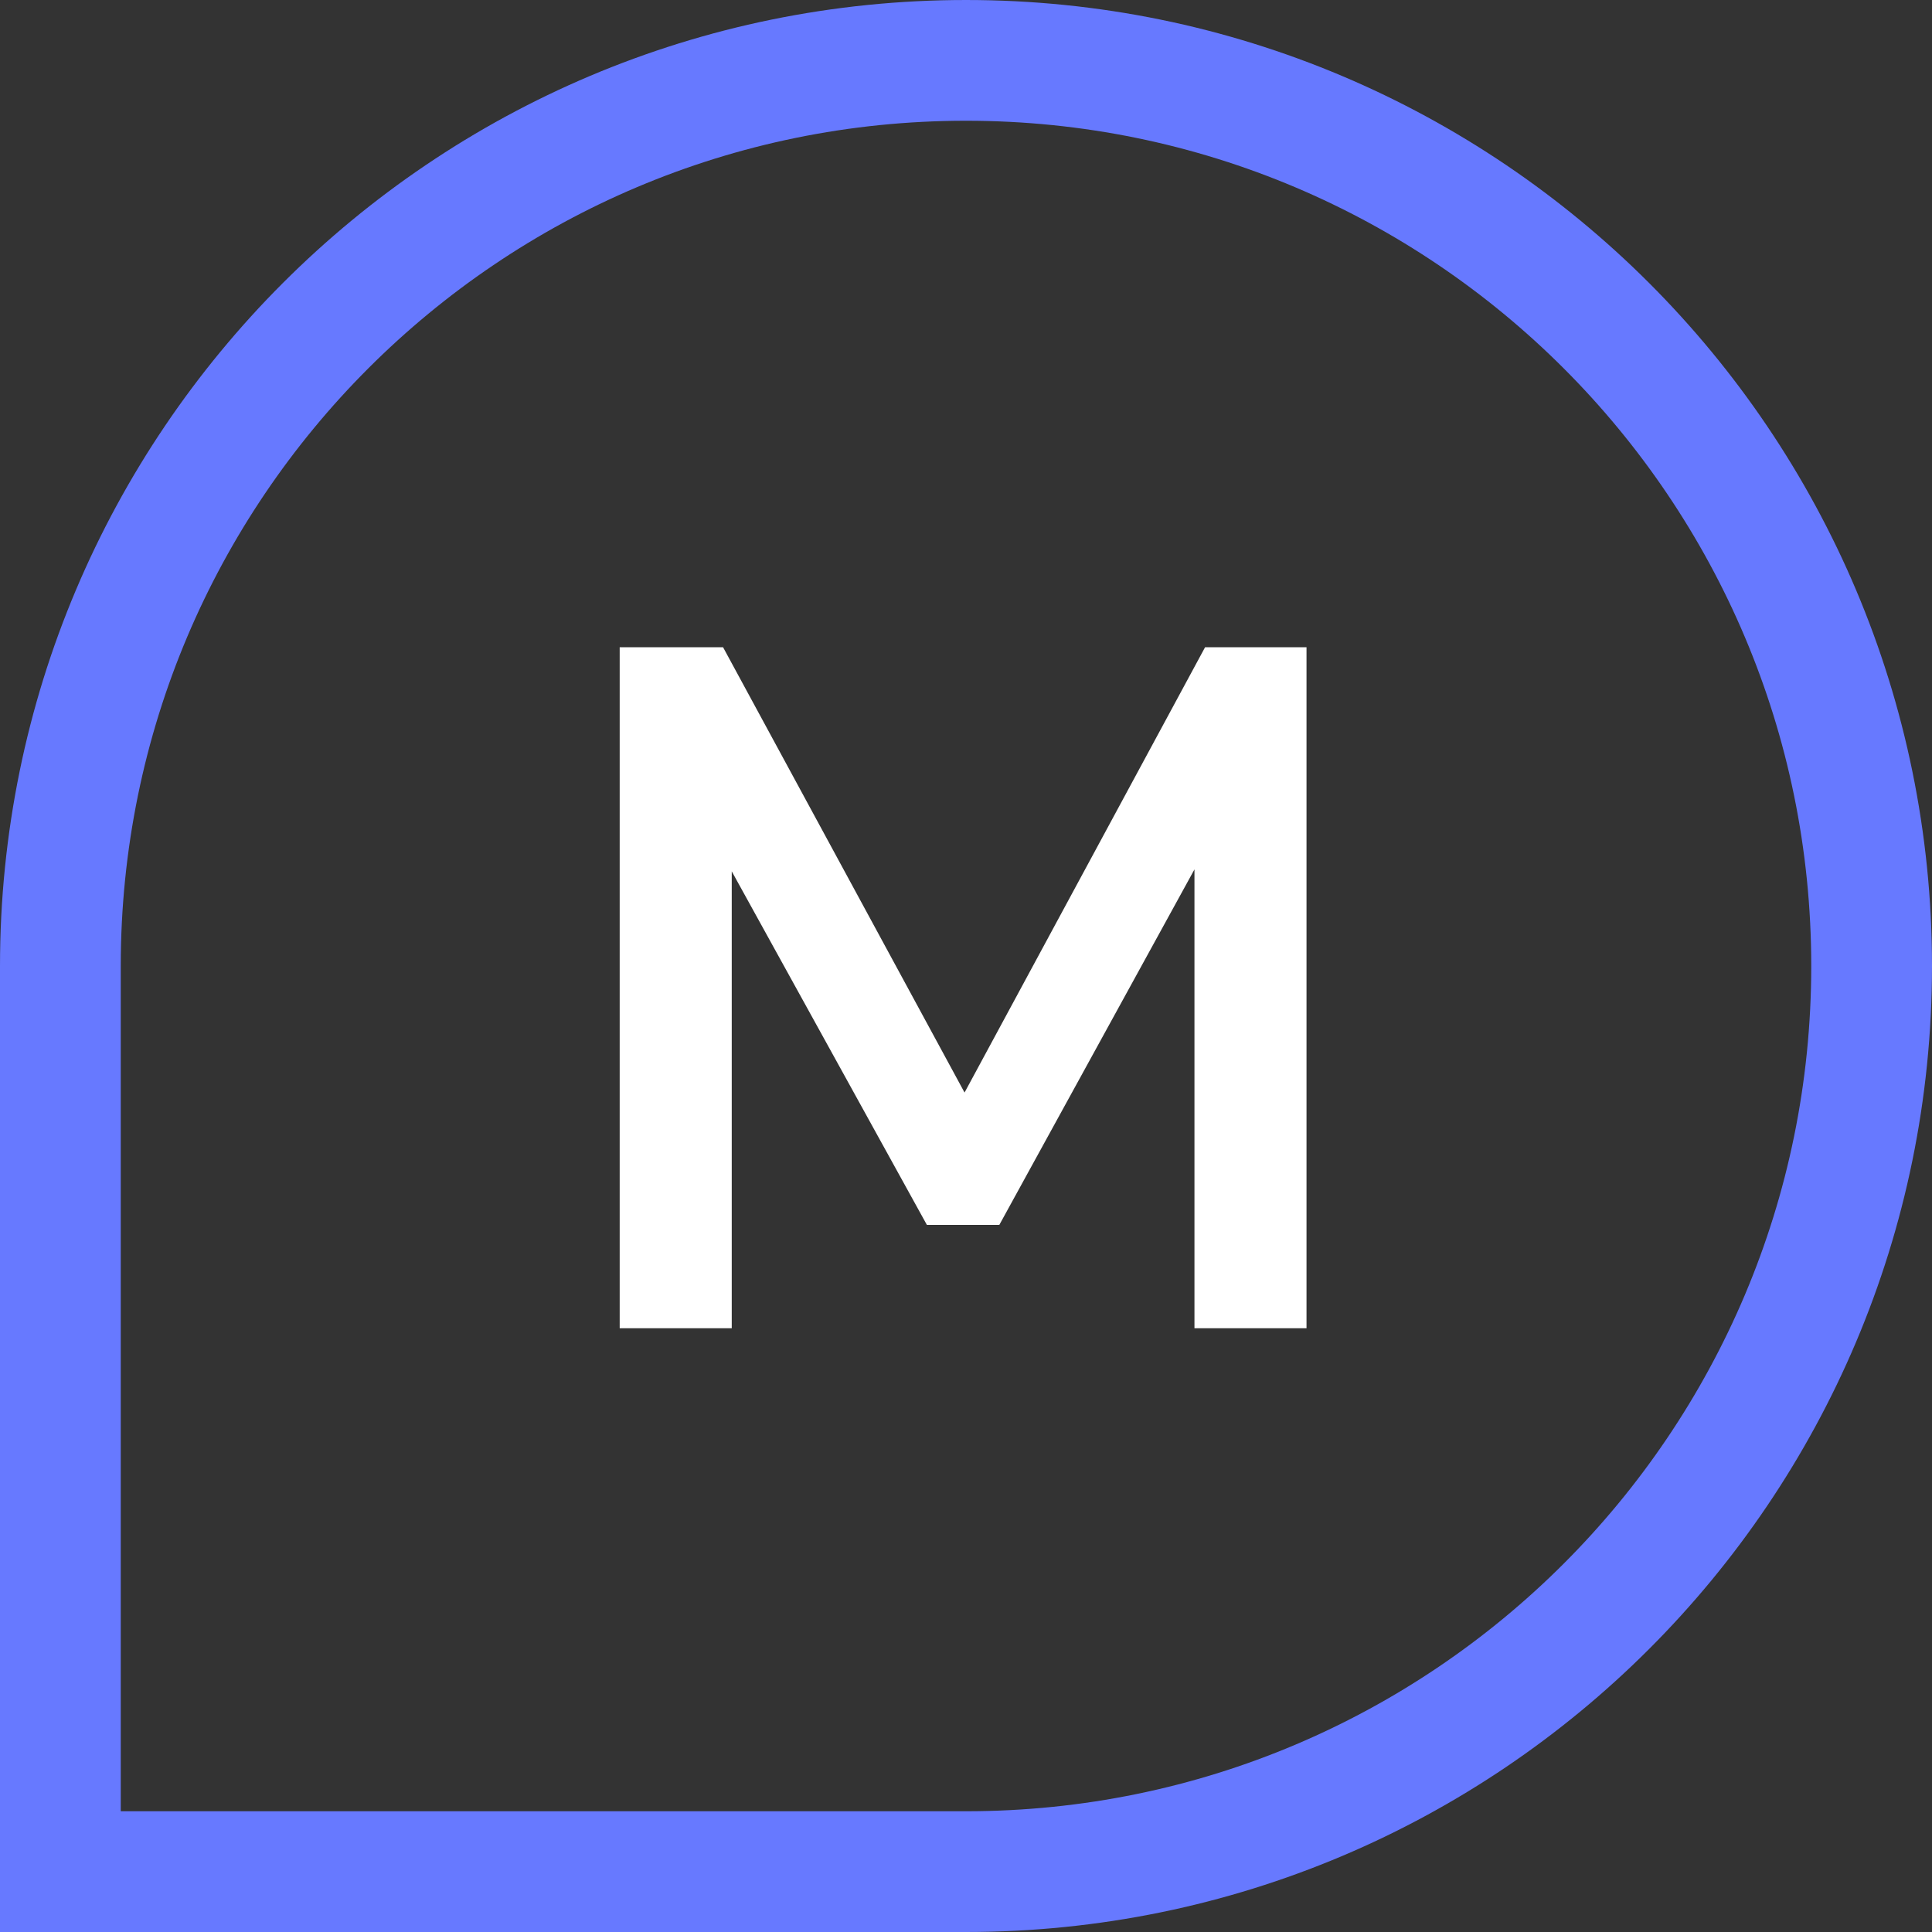 <svg width="32" height="32" viewBox="0 0 32 32" fill="none" xmlns="http://www.w3.org/2000/svg">
<rect x="0" y="0" width="32" height="32" fill="#333333" stroke="none"/>
<path d="M1 16C1 7.716 7.716 1 16 1C24.284 1 31 7.716 31 16C31 24.284 24.284 31 16 31H1V16Z" stroke="#6779FF" stroke-width="2"/>
<path d="M10.264 22V10.72H11.976L15.976 18.096L19.96 10.72H21.64V22H19.784V14.4L16.552 20.288H15.352L12.12 14.432V22H10.264Z" fill="white"/>
</svg>
